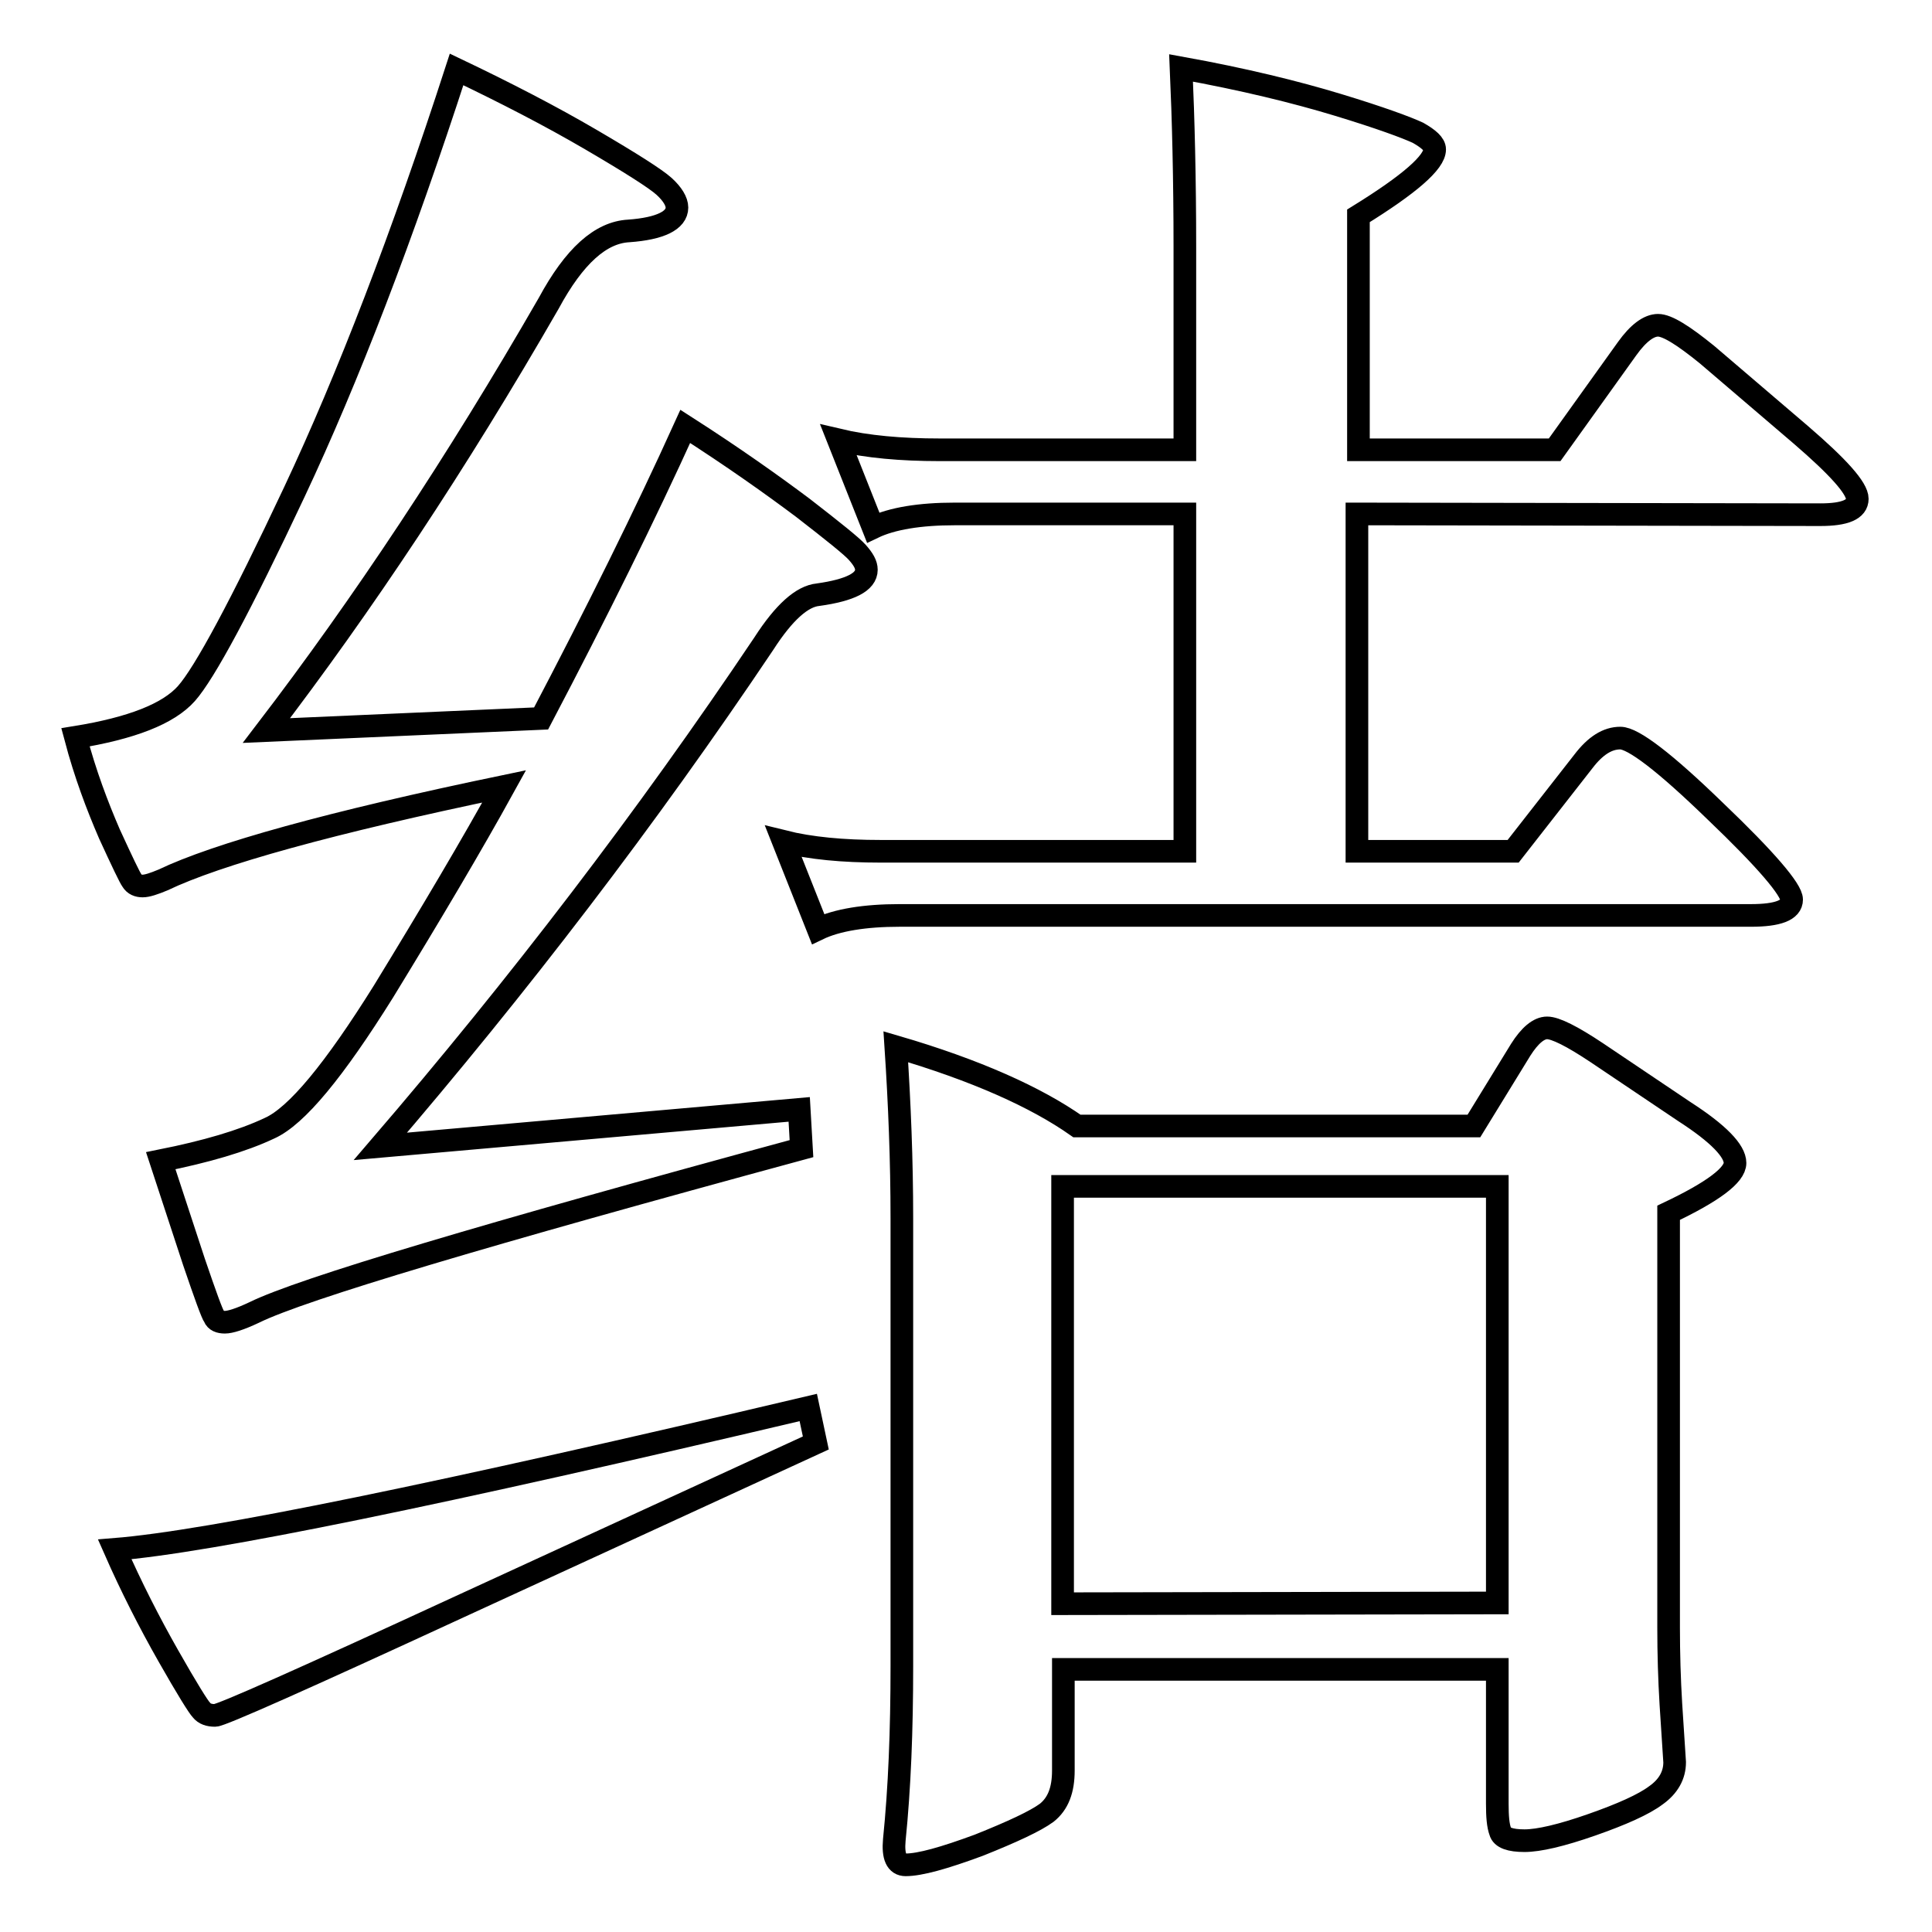 <?xml version="1.0" encoding="utf-8"?>
<!-- Svg Vector Icons : http://www.onlinewebfonts.com/icon -->
<!DOCTYPE svg PUBLIC "-//W3C//DTD SVG 1.1//EN" "http://www.w3.org/Graphics/SVG/1.1/DTD/svg11.dtd">
<svg version="1.1" xmlns="http://www.w3.org/2000/svg" xmlns:xlink="http://www.w3.org/1999/xlink" x="0px" y="0px" viewBox="0 0 256 256" enable-background="new 0 0 256 256" xml:space="preserve">
<g><g><path stroke-width="3" fill-opacity="0" stroke="#000000"  d="M66.8,104.2c-23.1,4.8-38.1,9-45.2,12.4c-1.2,0.5-2.1,0.8-2.7,0.8c-0.6,0-1.1-0.2-1.4-0.7c-0.3-0.4-1.3-2.5-3-6.2c-1.6-3.7-3.2-7.9-4.5-12.8c7.4-1.2,12.3-3.1,14.7-5.8c2.4-2.7,7.2-11.6,14.3-26.7c7.1-15.1,14.3-33.8,21.5-56c6.5,3.1,12.5,6.2,17.8,9.3c5.3,3.1,8.6,5.2,9.7,6.2c1.1,1,1.7,2,1.7,2.8c0,1.7-2.2,2.8-6.4,3.1c-3.7,0.2-7.2,3.3-10.6,9.6C60.5,61.4,48,80.2,35.3,96.8l36.4-1.6c7.4-14.1,13.8-27,19.1-38.7c6.4,4.1,11.6,7.8,15.6,10.8c4,3.1,6.5,5.1,7.2,5.9c0.8,0.9,1.2,1.6,1.2,2.3c0,1.6-2.1,2.7-6.4,3.3c-2.1,0.2-4.5,2.3-7.2,6.5c-15.5,23.1-32.5,45.3-50.8,66.6l55.5-4.9l0.3,5.2c-42,11.4-66.2,18.6-72.5,21.7c-1.9,0.9-3.2,1.3-3.9,1.3c-0.7,0-1.2-0.2-1.4-0.7c-0.3-0.4-1.2-2.9-2.7-7.3l-4.4-13.4c6-1.2,10.8-2.6,14.4-4.3c3.6-1.6,8.6-7.7,15.1-18.1C57.1,121.1,62.5,112,66.8,104.2z M108.1,191.2l-47.2,21.7c-20.8,9.6-31.6,14.4-32.4,14.4c-0.8,0-1.4-0.2-1.8-0.7c-0.4-0.4-1.9-2.8-4.4-7.2c-2.5-4.4-4.9-9.1-7.1-14.1c12.5-1,43.2-7.3,91.9-18.8L108.1,191.2z M179.8,68.1v44.7h20.7l9.3-11.9c1.6-2.1,3.2-3.1,4.9-3.1c1.7,0,5.9,3.2,12.6,9.7c6.7,6.4,10.1,10.4,10.1,11.7c0,1.4-1.8,2.1-5.4,2.1H119.2c-4.6,0-8.3,0.6-10.8,1.8l-4.6-11.6c3.6,0.9,7.9,1.3,12.9,1.3h40.3V68.1h-30.5c-4.6,0-8.3,0.6-10.8,1.8l-4.6-11.6c3.8,0.9,8.3,1.3,13.4,1.3h32.5V32.7c0-8.9-0.2-16.9-0.5-23.7c8.3,1.5,15.2,3.2,20.8,4.9c5.6,1.7,9.1,3,10.6,3.7c1.4,0.8,2.2,1.5,2.2,2.2c0,1.7-3.3,4.6-10.1,8.8v31H206l9.6-13.4c1.5-2.1,2.9-3.1,4.1-3.1c1.2,0,3.3,1.3,6.5,3.9l12.4,10.6c5,4.3,7.5,7.1,7.5,8.5c0,1.4-1.6,2.1-4.9,2.1L179.8,68.1L179.8,68.1z M142.7,149.2h52.6l6.2-10.1c1.2-1.9,2.4-2.9,3.5-2.9c1.1,0,3.3,1.1,6.6,3.3l11.6,7.8c4.5,2.9,6.7,5.2,6.7,6.8c0,1.6-2.9,3.8-8.8,6.6v55c0,3.4,0.1,6.8,0.3,10.1l0.5,7.7c0,1.7-0.8,3.2-2.5,4.4c-1.6,1.2-4.5,2.5-8.5,3.9c-4,1.4-7,2.1-8.9,2.1c-1.9,0-3-0.4-3.2-1.2c-0.3-0.8-0.4-2-0.4-3.7v-17.8h-57.5v13.4c0,2.6-0.7,4.4-2.2,5.6c-1.5,1.1-4.5,2.5-9,4.3c-4.6,1.7-7.8,2.6-9.7,2.6c-1.2,0-1.7-1.1-1.5-3.3c0.7-6.9,1-14.5,1-23v-59.4c0-7.6-0.3-15.1-0.8-22.7C129.3,141.8,137.3,145.4,142.7,149.2z M198.4,212.4v-55.2h-57.6v55.3L198.4,212.4L198.4,212.4z"/></g></g>
</svg>